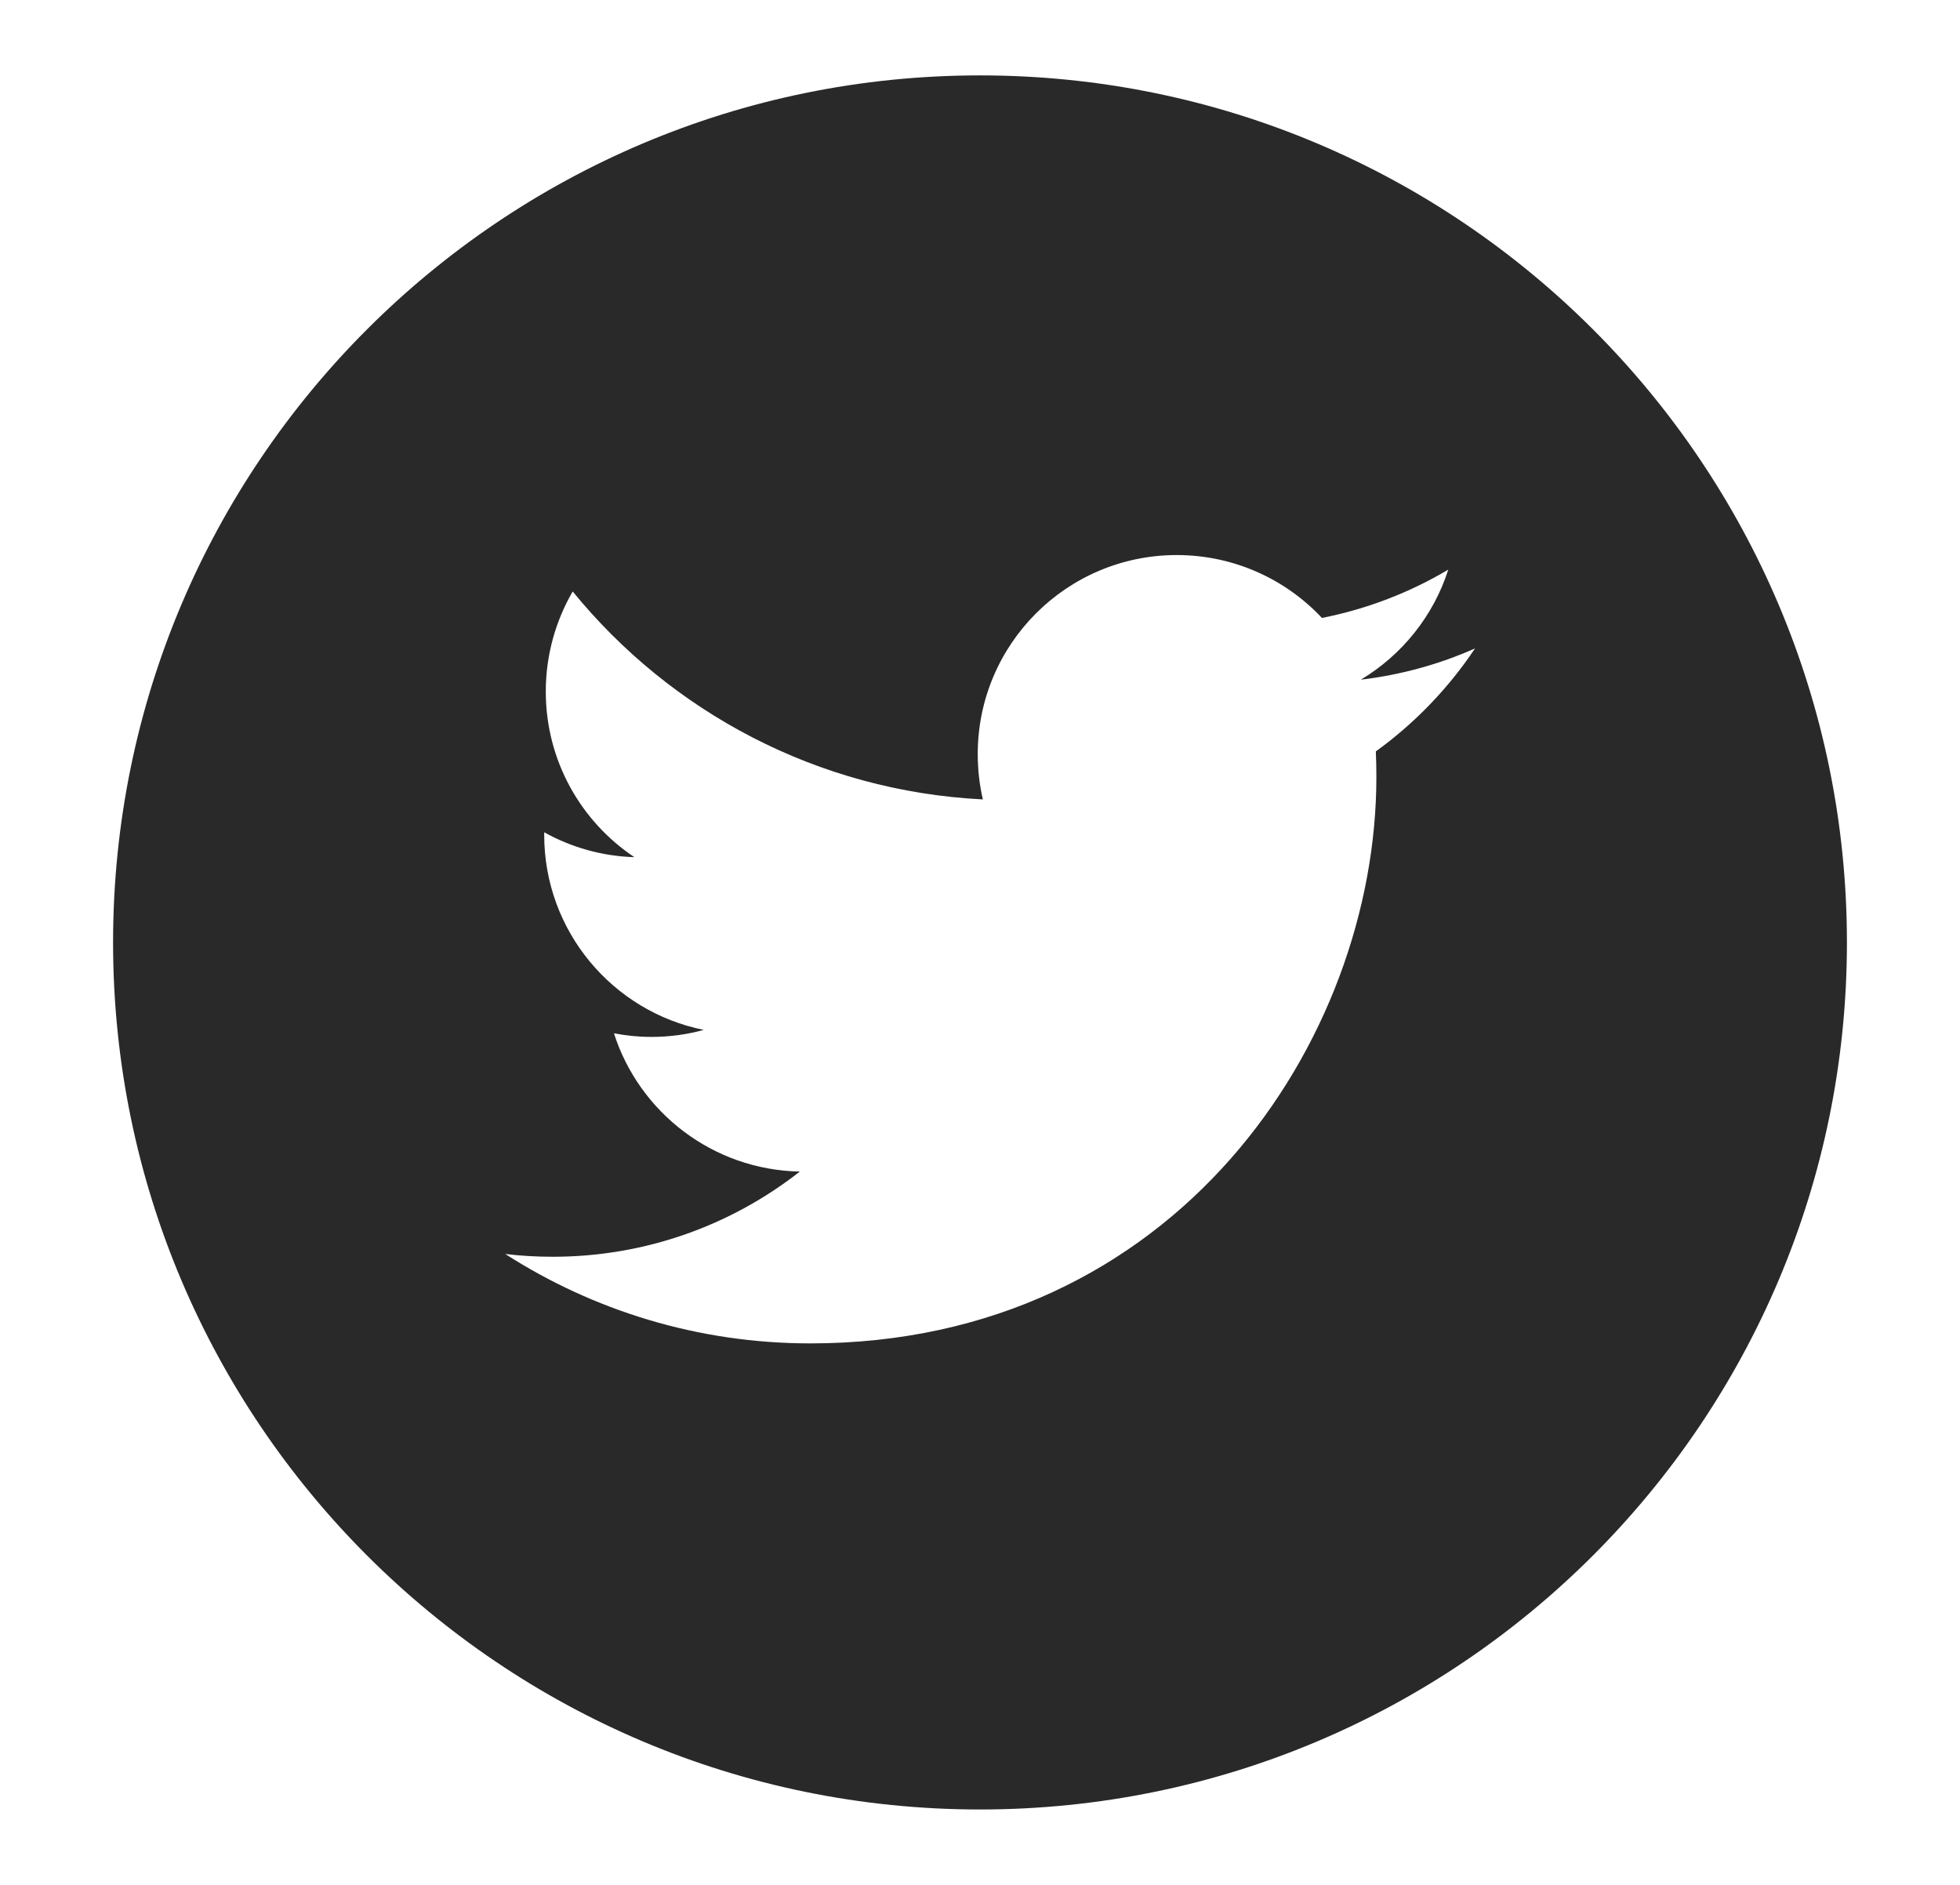 <svg width="26" height="25" viewBox="0 0 26 25" fill="none" xmlns="http://www.w3.org/2000/svg">
<path d="M13 1C6.65 1 1.5 6.15 1.5 12.5C1.5 18.85 6.65 24 13 24C19.35 24 24.5 18.85 24.5 12.5C24.5 6.15 19.35 1 13 1ZM18.251 9.966C18.256 10.08 18.258 10.193 18.258 10.308C18.258 13.796 15.603 17.818 10.748 17.818C9.257 17.818 7.87 17.381 6.702 16.632C6.909 16.657 7.119 16.669 7.332 16.669C8.569 16.669 9.707 16.247 10.61 15.539C9.455 15.517 8.48 14.754 8.144 13.705C8.305 13.736 8.471 13.753 8.64 13.753C8.881 13.753 9.115 13.721 9.336 13.66C8.129 13.418 7.219 12.351 7.219 11.073C7.219 11.061 7.219 11.05 7.219 11.039C7.575 11.237 7.982 11.356 8.415 11.369C7.706 10.896 7.24 10.088 7.24 9.172C7.24 8.688 7.371 8.235 7.597 7.845C8.899 9.442 10.845 10.493 13.038 10.603C12.993 10.41 12.97 10.208 12.97 10.001C12.97 8.544 14.152 7.362 15.61 7.362C16.369 7.362 17.055 7.683 17.536 8.196C18.138 8.077 18.702 7.858 19.212 7.555C19.015 8.171 18.597 8.688 18.052 9.015C18.586 8.951 19.095 8.81 19.567 8.6C19.214 9.129 18.766 9.594 18.251 9.966Z" fill="#292929"/>
</svg>
